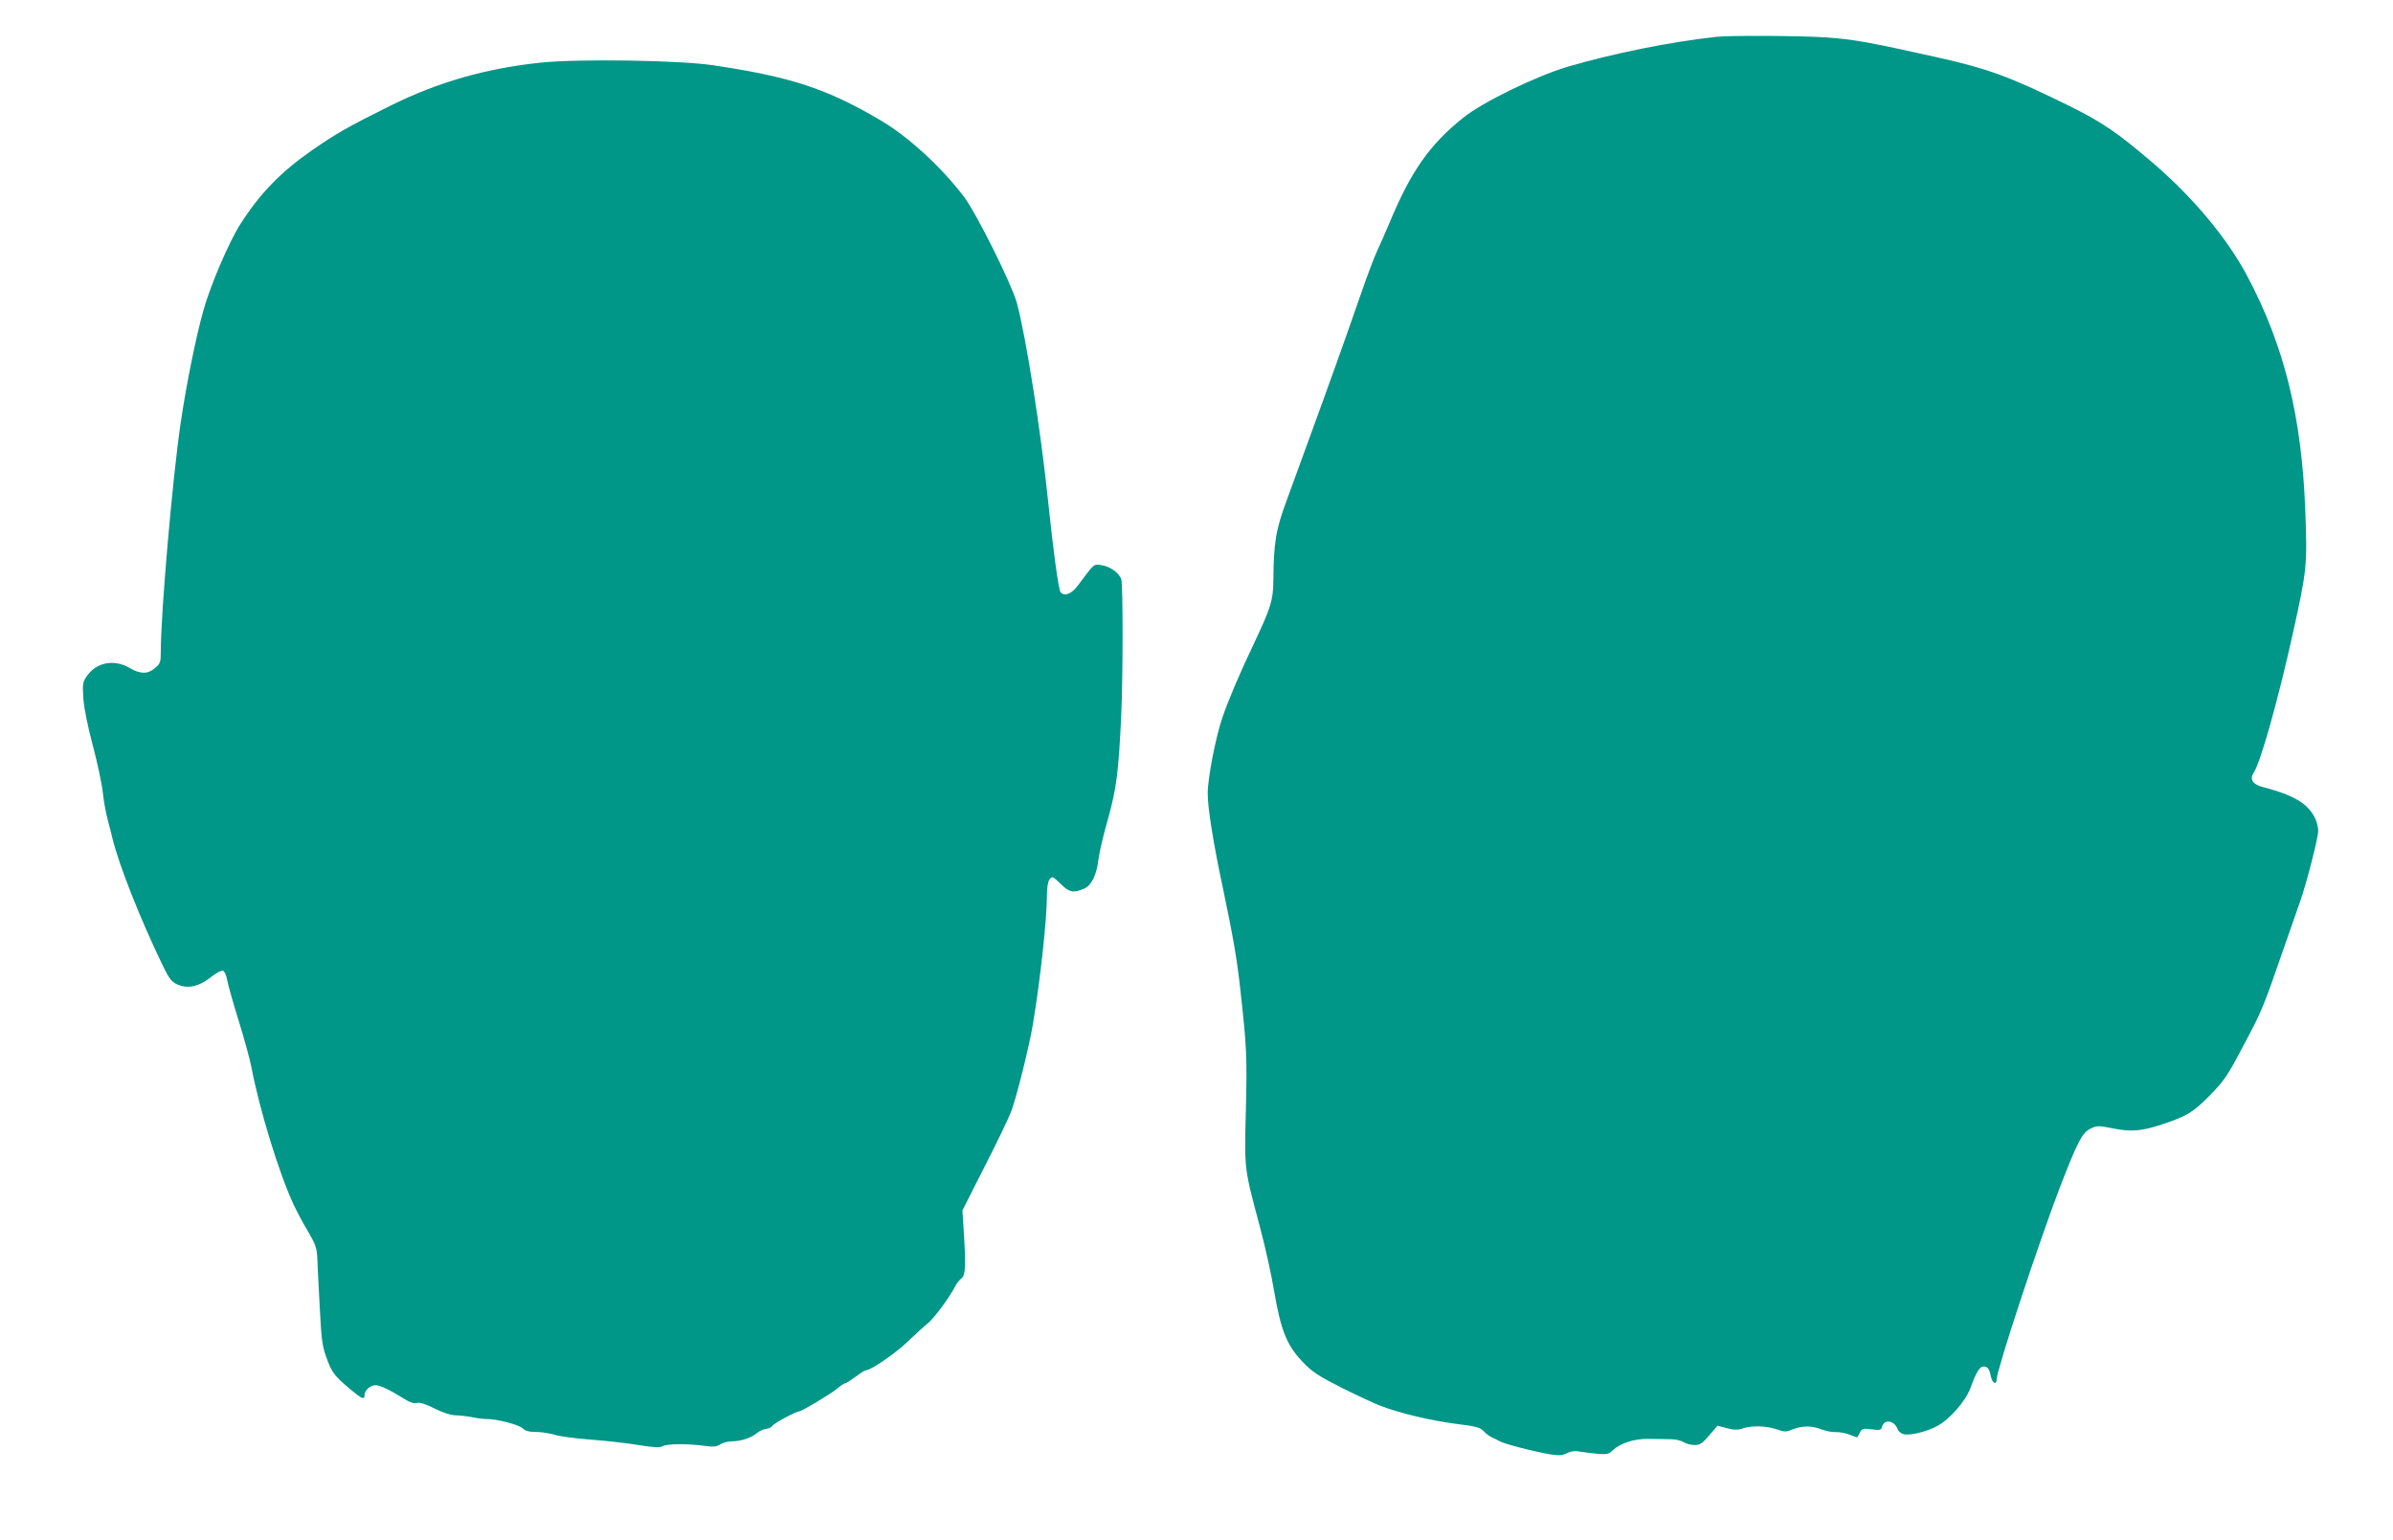 <?xml version="1.0" standalone="no"?>
<!DOCTYPE svg PUBLIC "-//W3C//DTD SVG 20010904//EN"
 "http://www.w3.org/TR/2001/REC-SVG-20010904/DTD/svg10.dtd">
<svg version="1.0" xmlns="http://www.w3.org/2000/svg"
 width="1280pt" height="824pt" viewBox="0 0 1280 824"
 preserveAspectRatio="xMidYMid meet">
<g transform="translate(0,824) scale(0.1,-0.1)"
fill="#009688" stroke="none">
<path d="M9180 8043 c-252 -28 -548 -88 -795 -160 -173 -52 -456 -190 -560
-274 -180 -145 -279 -287 -394 -564 -23 -55 -53 -122 -66 -150 -13 -27 -54
-135 -90 -240 -80 -231 -175 -496 -268 -750 -38 -104 -94 -257 -124 -340 -59
-160 -70 -224 -72 -432 -1 -105 -13 -143 -105 -338 -78 -164 -133 -294 -168
-395 -36 -106 -78 -323 -78 -404 0 -80 30 -266 80 -501 55 -262 77 -387 94
-545 35 -312 37 -366 30 -650 -8 -323 -10 -303 77 -630 27 -102 60 -250 73
-330 38 -223 70 -300 161 -393 46 -47 83 -71 206 -133 83 -41 175 -84 205 -95
105 -40 264 -77 396 -95 115 -14 136 -20 155 -41 12 -13 33 -28 45 -33 13 -6
30 -14 38 -19 24 -15 196 -59 279 -72 42 -6 61 -4 84 8 20 10 42 13 66 8 20
-3 62 -9 94 -12 50 -4 62 -2 80 16 45 42 117 65 197 64 41 -1 95 -1 119 -2 23
0 54 -7 67 -16 13 -8 39 -15 58 -15 29 0 41 8 78 51 l45 52 50 -13 c38 -10 58
-10 83 -2 47 17 128 15 183 -4 43 -15 51 -15 87 0 50 20 103 20 155 -1 22 -8
56 -15 76 -14 20 1 53 -6 74 -14 20 -9 38 -15 40 -13 1 2 8 13 14 26 11 20 17
22 62 16 45 -6 51 -5 56 14 11 42 65 34 83 -12 5 -14 19 -25 35 -29 36 -6 119
14 176 44 66 35 151 131 178 202 33 90 50 117 71 117 22 0 31 -12 39 -53 8
-37 31 -48 31 -15 0 48 225 731 337 1023 98 254 121 297 168 319 32 15 41 15
116 0 98 -20 154 -15 263 21 135 45 166 64 256 155 77 79 94 103 179 265 101
189 105 200 216 520 40 116 80 230 89 255 34 96 96 339 96 376 0 22 -10 57
-23 79 -40 71 -116 114 -274 155 -54 14 -71 41 -48 77 37 56 129 384 209 743
75 339 78 361 67 655 -19 508 -113 887 -312 1261 -106 199 -287 416 -497 597
-197 169 -279 225 -467 317 -308 151 -419 192 -696 254 -363 81 -440 95 -594
106 -132 9 -509 11 -585 3z"/>
<path d="M2892 7905 c-294 -31 -549 -104 -805 -231 -231 -115 -283 -145 -417
-237 -169 -118 -277 -229 -383 -394 -61 -94 -162 -331 -198 -460 -41 -144 -94
-409 -123 -608 -44 -299 -106 -1016 -106 -1222 0 -56 -3 -63 -31 -87 -39 -33
-78 -33 -136 1 -84 49 -179 30 -230 -46 -21 -31 -22 -41 -17 -120 4 -52 24
-151 51 -251 24 -91 48 -203 53 -250 5 -47 17 -112 26 -145 9 -33 20 -77 25
-98 35 -144 149 -433 270 -683 31 -65 46 -85 73 -98 61 -29 121 -15 195 45 22
17 47 29 54 26 8 -3 18 -25 22 -49 4 -24 31 -119 60 -213 29 -93 61 -208 70
-255 44 -231 150 -573 226 -735 18 -38 53 -104 78 -145 37 -63 45 -85 48 -135
1 -33 7 -151 13 -262 9 -177 13 -211 36 -275 29 -80 42 -98 127 -169 63 -53
77 -59 77 -31 0 25 31 52 59 52 24 0 76 -25 148 -70 33 -21 55 -29 73 -25 17
4 48 -6 95 -30 44 -22 85 -35 110 -36 22 0 63 -5 90 -10 28 -6 63 -10 78 -10
54 1 171 -30 192 -49 15 -15 35 -20 72 -20 27 0 72 -7 99 -15 27 -9 114 -20
194 -26 80 -6 195 -19 255 -29 87 -14 114 -15 130 -6 22 13 135 14 227 1 46
-6 62 -4 82 9 14 9 42 16 63 16 47 0 105 20 132 44 11 10 33 20 47 22 15 1 31
9 36 17 7 13 126 77 143 77 13 0 172 95 203 122 18 15 37 28 42 28 6 0 30 16
56 35 25 19 50 35 56 35 26 0 155 88 223 153 41 39 91 85 110 100 33 27 113
136 145 197 8 16 24 35 34 43 21 15 23 71 10 267 l-6 95 119 235 c66 129 130
262 142 295 29 77 95 343 115 460 39 231 76 566 76 696 0 41 5 72 14 85 14 18
16 17 58 -23 47 -47 69 -51 124 -28 42 17 70 73 80 161 4 32 26 128 50 211 46
165 57 252 71 548 10 210 10 701 1 735 -10 34 -61 71 -108 77 -41 6 -36 9
-123 -107 -34 -47 -74 -63 -94 -38 -11 13 -40 227 -68 498 -38 367 -117 869
-166 1050 -27 99 -214 475 -281 565 -120 159 -300 325 -449 412 -287 169 -479
232 -895 294 -183 27 -717 35 -922 14z"/>
</g>
</svg>

